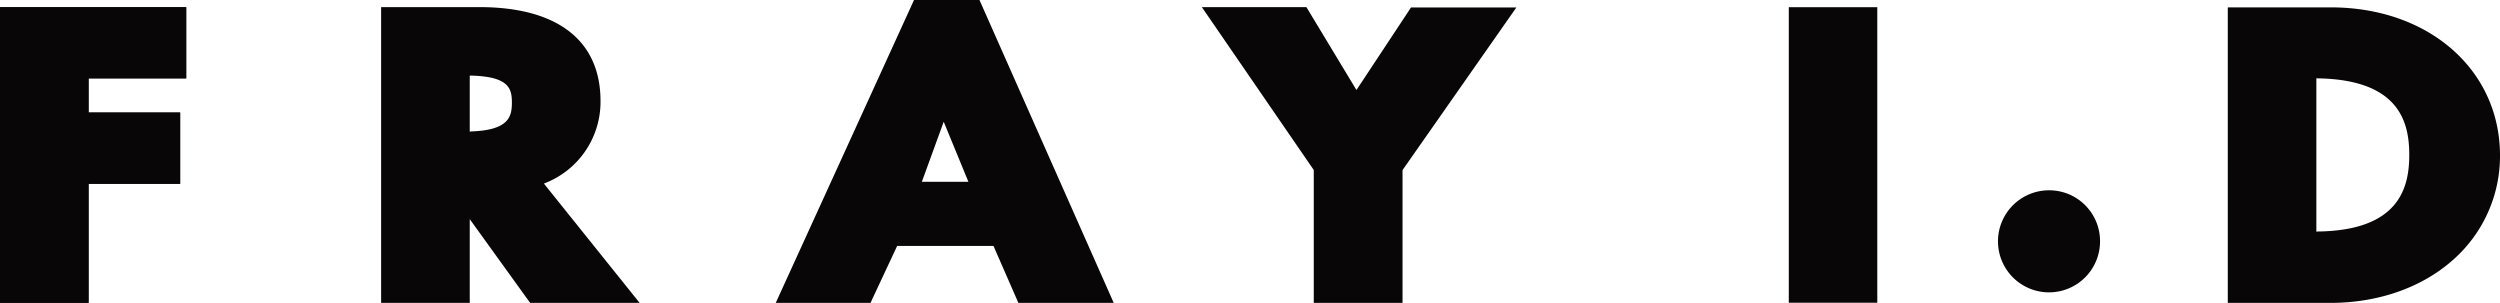 <svg xmlns="http://www.w3.org/2000/svg" viewBox="0 0 379.67 45.98"><defs><style>.cls-1{fill:#090607;}</style></defs><g id="图层_2" data-name="图层 2"><g id="credit"><g id="グループ_16" data-name="グループ 16"><g id="グループ_1" data-name="グループ 1"><path id="パス_1" data-name="パス 1" class="cls-1" d="M28.28,11.91V1.09H0V46H13.45V27.91H27.36V17.09H13.45V11.91Z"/><path id="パス_2" data-name="パス 2" class="cls-1" d="M27.36,17.09V27.91H13.45V46H0V1.09H28.28V11.9H13.45v5.19Z"/></g><g id="グループ_3" data-name="グループ 3"><g id="グループ_2" data-name="グループ 2"><path id="パス_3" data-name="パス 3" class="cls-1" d="M80.51,46H97.14L82.6,27.88l.25-.1A13.25,13.25,0,0,0,91.2,15.36c0-9.21-6.54-14.28-18.39-14.28H57.88V46H71.34V33.28L80.51,46ZM71.34,20V11.48h.2c5.74.15,6.2,1.95,6.2,4.1s-.47,4.19-6.2,4.38Z"/></g></g><g id="グループ_5" data-name="グループ 5"><g id="グループ_4" data-name="グループ 4"><path id="パス_4" data-name="パス 4" class="cls-1" d="M154.66,46h14.48L148.75,0h-9.94l-21,46H132.2l4.05-8.65h14.63L154.66,46Zm-7.58-18.39H140l3.32-9.12,3.75,9.12Z"/></g></g><g id="グループ_7" data-name="グループ 7"><g id="グループ_6" data-name="グループ 6"><path id="パス_5" data-name="パス 5" class="cls-1" d="M199.54,46H213V25.83l0,0,17.29-24.7h-16L206,13.67l-7.6-12.59H182.52l17,24.74V46Z"/></g></g><g id="グループ_9" data-name="グループ 9"><g id="グループ_8" data-name="グループ 8"><path id="パス_6" data-name="パス 6" class="cls-1" d="M271.66,46H285.1V1.09H271.66Z"/></g></g><g id="グループ_11" data-name="グループ 11"><g id="グループ_10" data-name="グループ 10"><path id="パス_7" data-name="パス 7" class="cls-1" d="M311.19,28.9a7.75,7.75,0,1,0,7.74,7.74v-.06A7.72,7.72,0,0,0,311.19,28.9Z"/></g></g><g id="グループ_13" data-name="グループ 13"><g id="グループ_12" data-name="グループ 12"><path id="パス_8" data-name="パス 8" class="cls-1" d="M338.33,46H353.9c7.19,0,13.75-2.27,18.46-6.38a21,21,0,0,0,7.31-16c0-13-10.81-22.5-25.7-22.5H338.33Zm13.45-10.82V11.9h.2c12.46.19,13.91,6.73,13.91,11.62S364.45,35,352,35.16Z"/></g></g></g></g></g></svg>